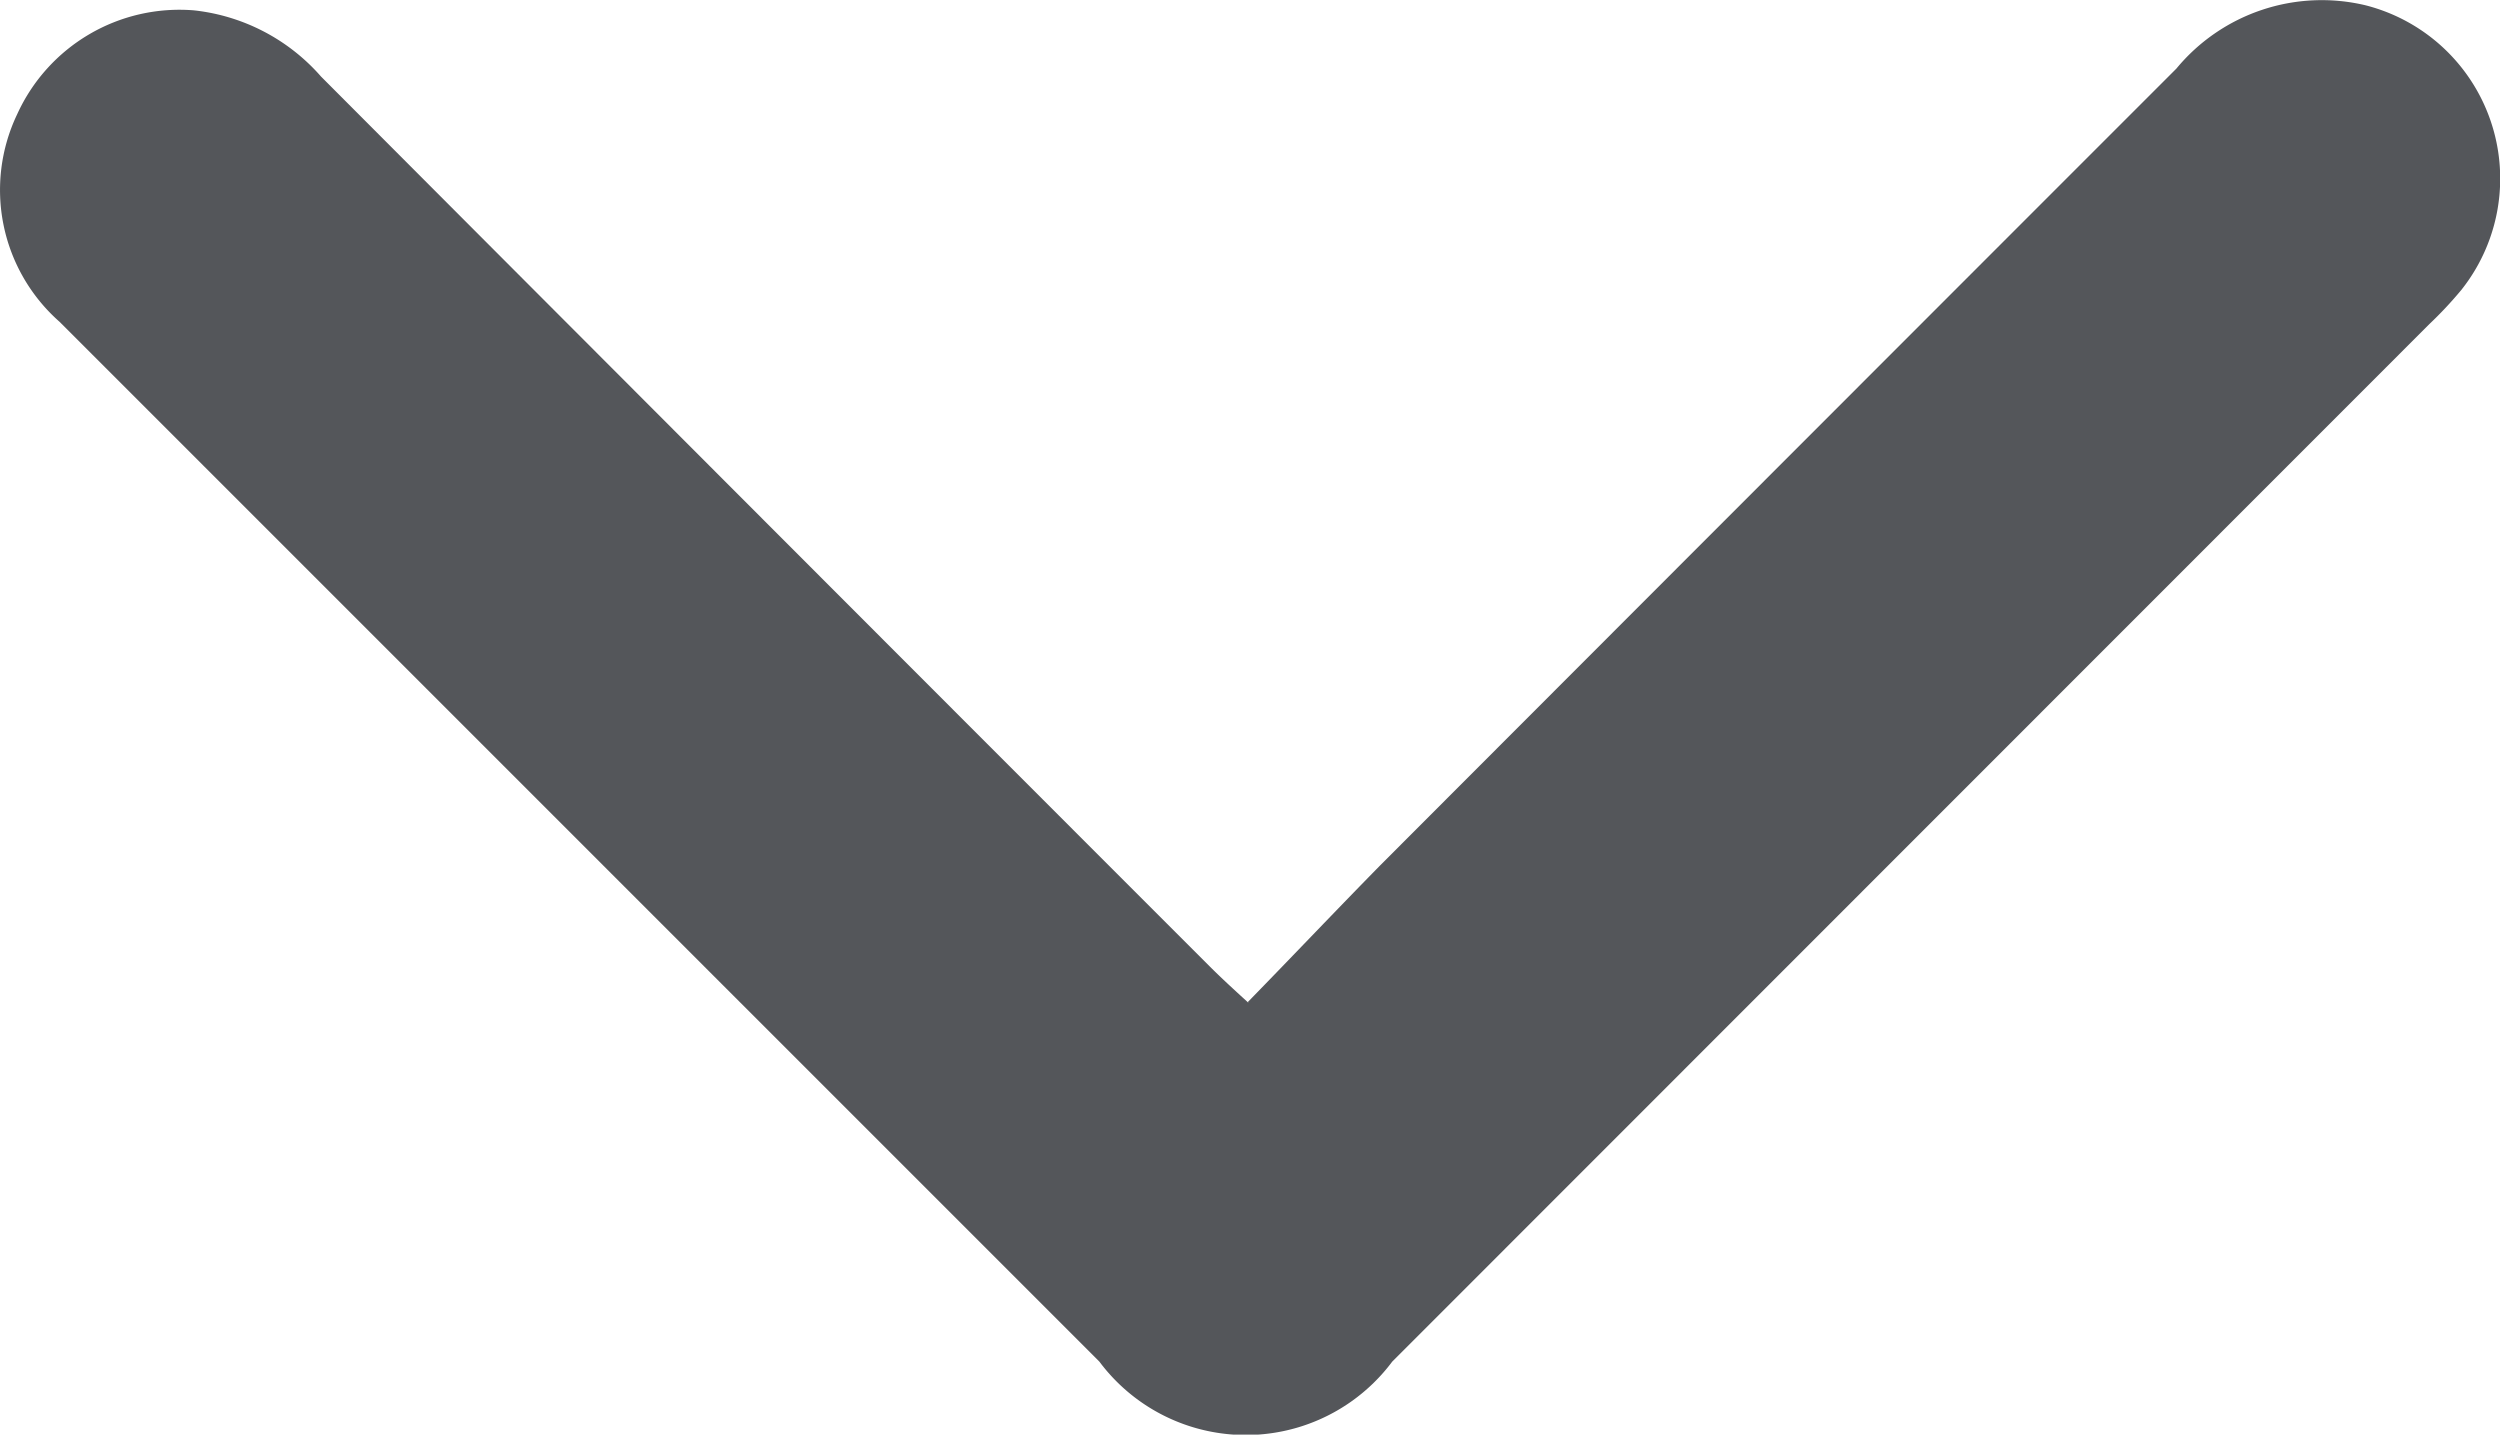 <svg xmlns="http://www.w3.org/2000/svg" width="12.803" height="7.347" viewBox="0 0 12.803 7.347">
  <path id="Path_3230" data-name="Path 3230" d="M2.217,6.391c.244.238.473.455.7.678q2.041,2.038,4.08,4.077a.966.966,0,0,1,.324.968.916.916,0,0,1-1.459.49,2.008,2.008,0,0,1-.173-.162L.375,7.13a.936.936,0,0,1,0-1.5Q3.037,2.968,5.7.305A.9.9,0,0,1,6.763.088a.913.913,0,0,1,.532.905,1.009,1.009,0,0,1-.339.651Q4.678,3.916,2.4,6.194c-.059.059-.115.12-.188.2" transform="translate(0 7.348) rotate(-90)" fill="#54565A"/>
</svg>
